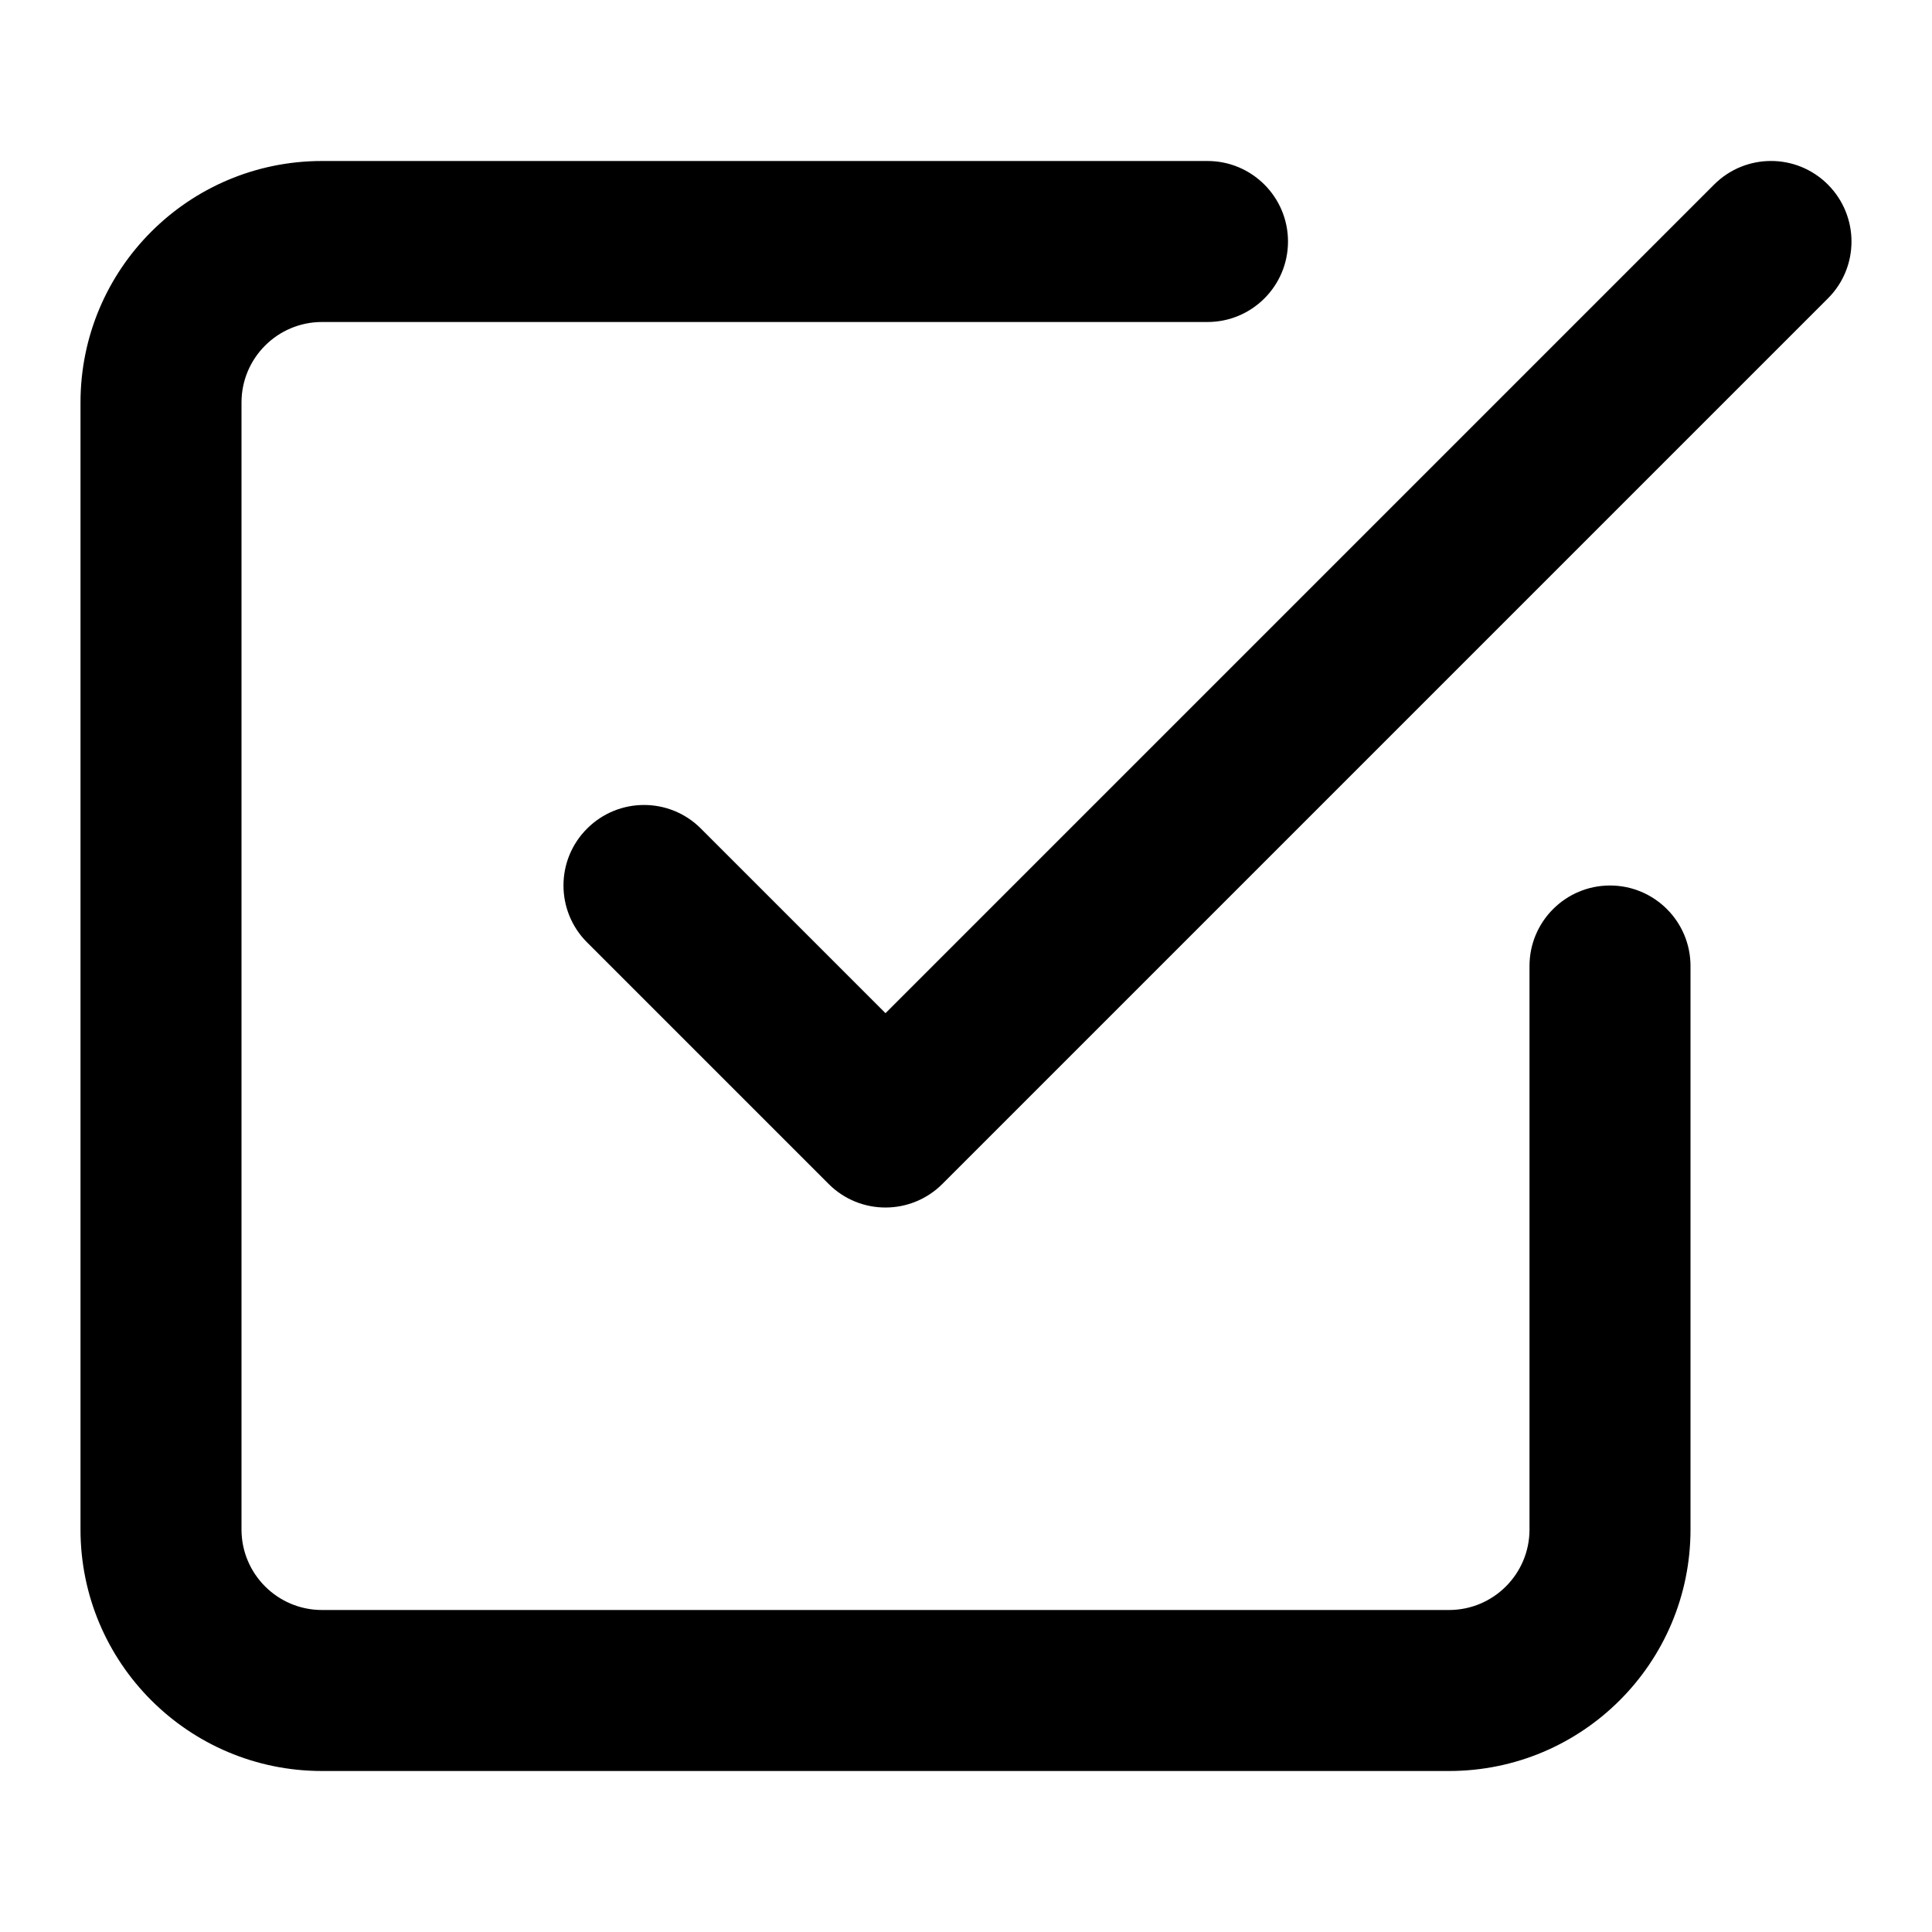 <?xml version="1.0" encoding="utf-8"?>
<svg height="24" viewBox="0 0 24 24" width="24" xmlns="http://www.w3.org/2000/svg"><path d="m15 2c.552 0 1 .448 1 1s-.448 1-1 1h-11c-.552 0-1 .448-1 1v14c0 .552.448 1 1 1h14c.552 0 1-.448 1-1v-7c0-.552.448-1 1-1s1 .448 1 1v7c0 1.657-1.343 3-3 3h-14c-1.657 0-3-1.343-3-3v-14c0-1.657 1.343-3 3-3zm6.293.293c.391-.391 1.024-.391 1.414 0s.391 1.024 0 1.414l-11 11c-.391.391-1.024.391-1.414 0l-3-3c-.391-.391-.391-1.024 0-1.414.391-.391 1.024-.391 1.414 0l2.293 2.293z"  fill-rule="evenodd"/></svg>